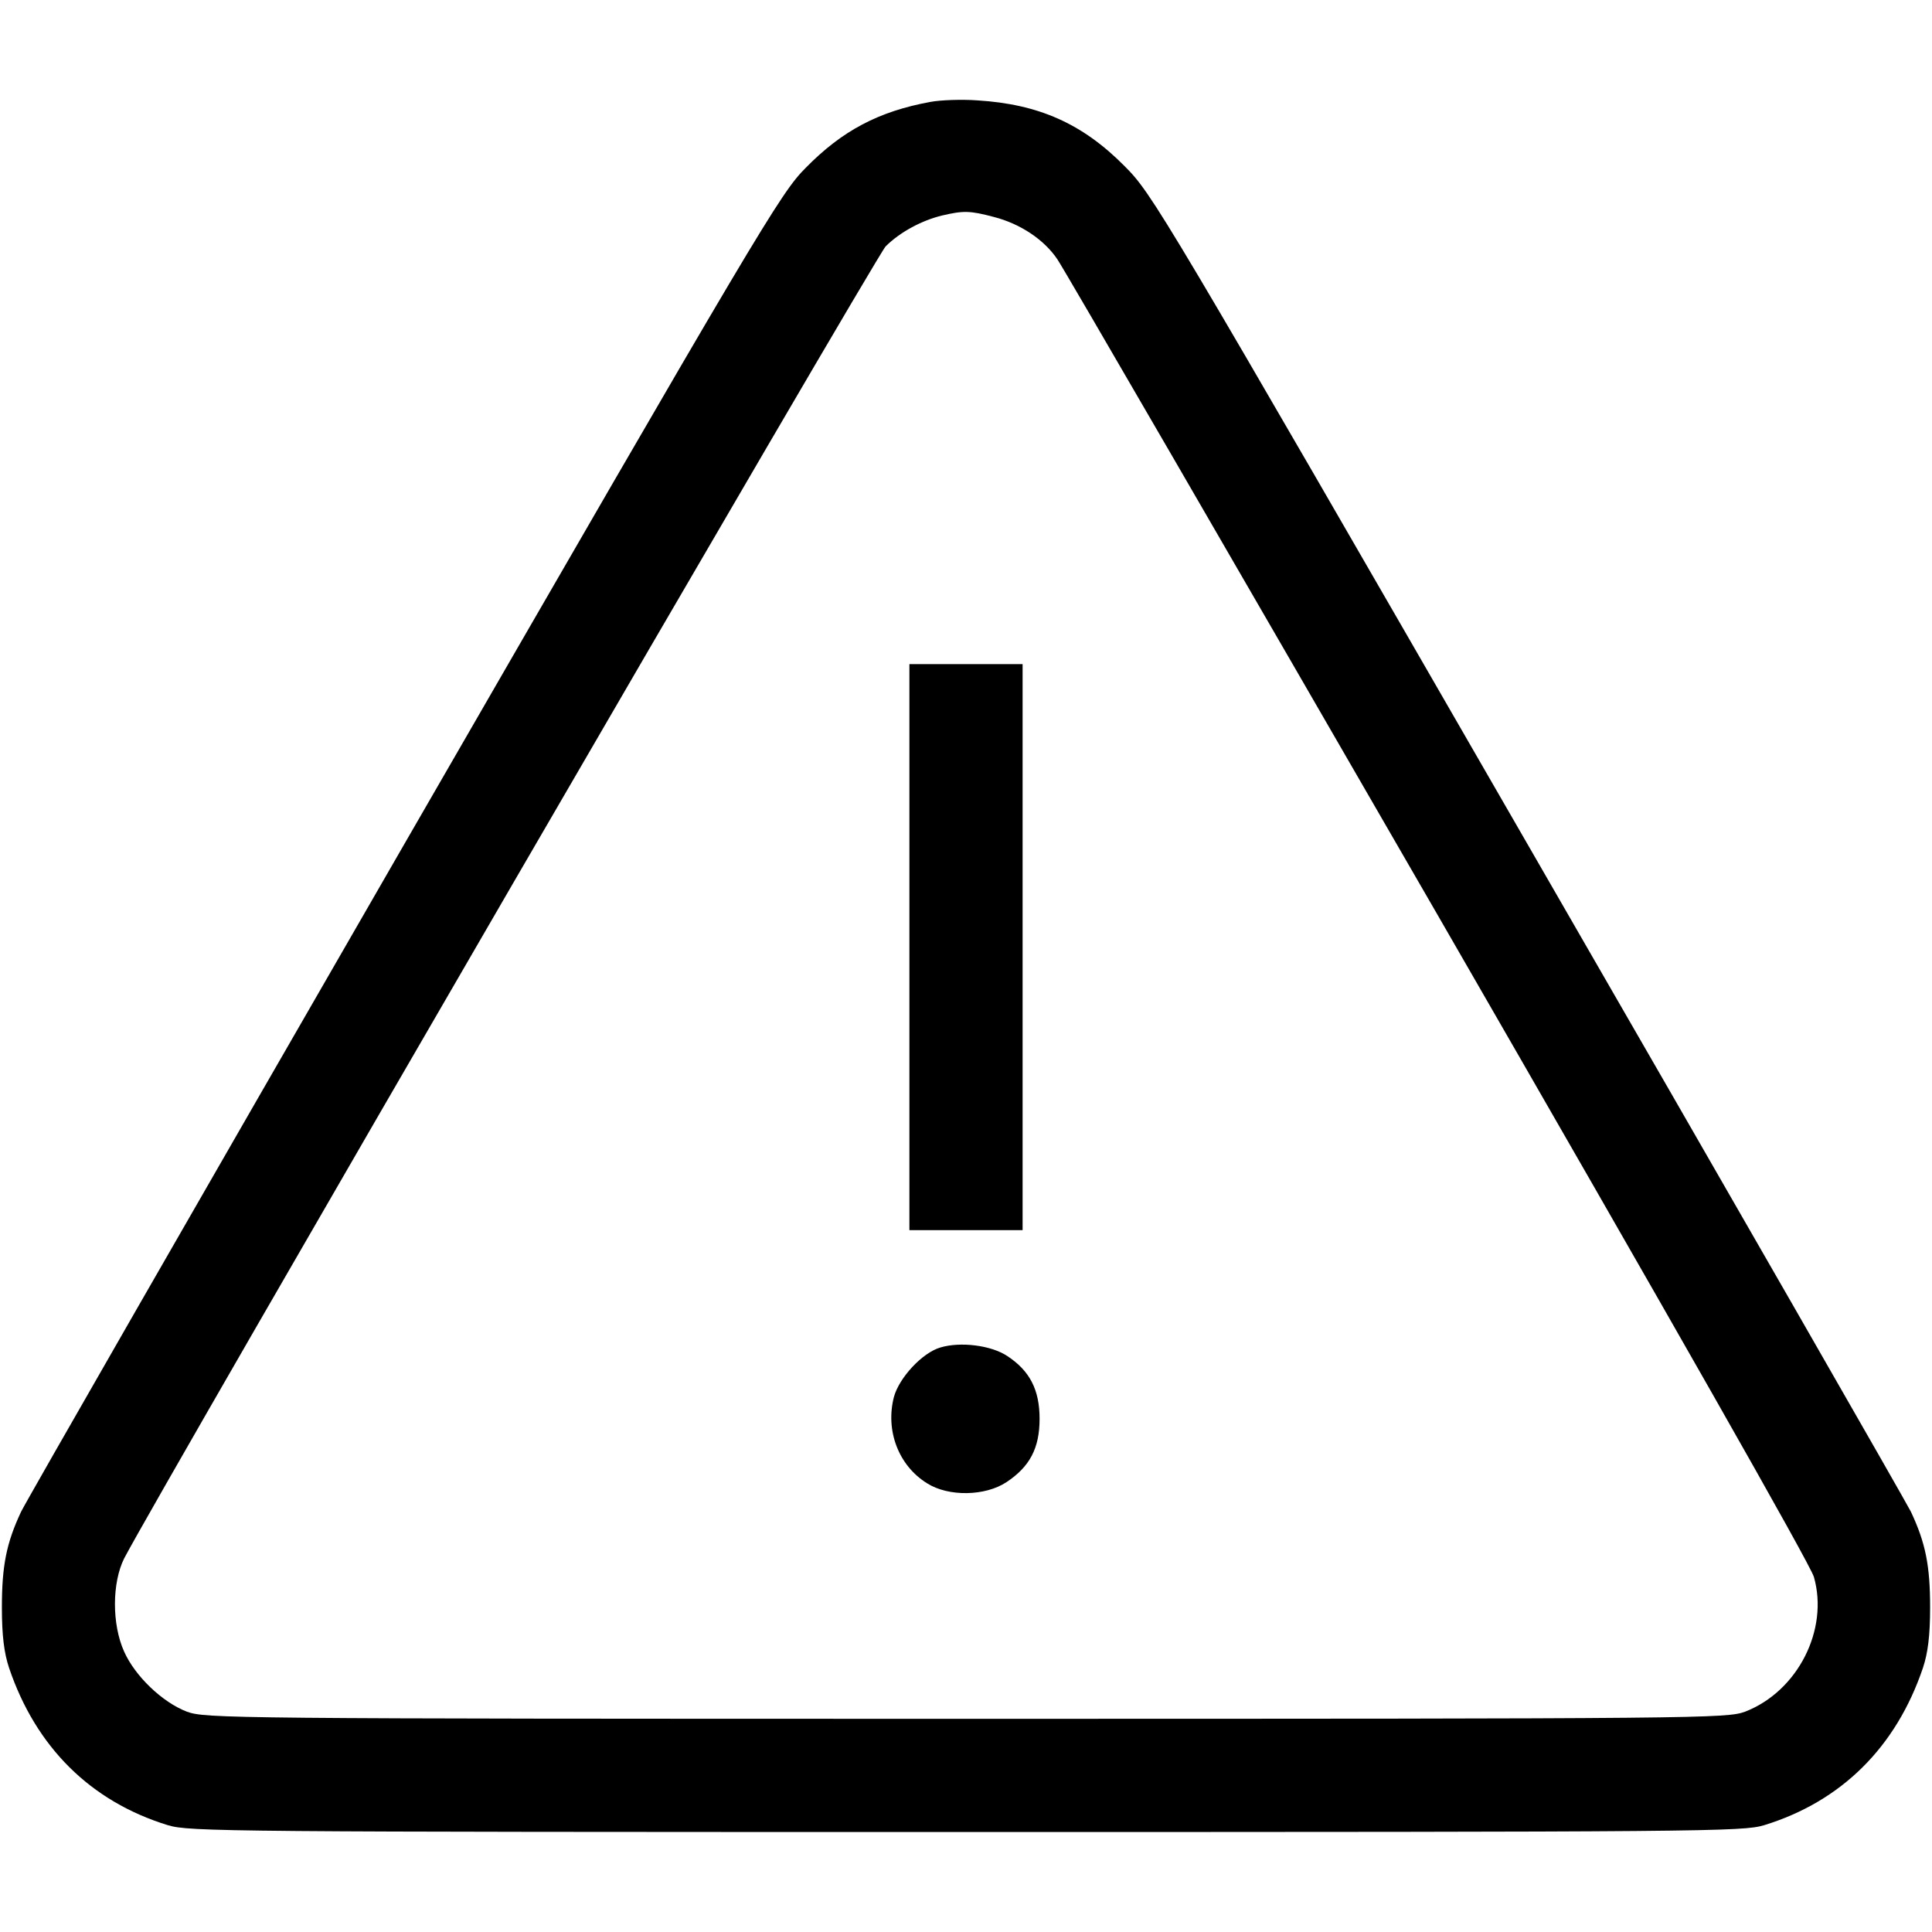 <?xml version="1.0" standalone="no"?>
<!DOCTYPE svg PUBLIC "-//W3C//DTD SVG 20010904//EN"
 "http://www.w3.org/TR/2001/REC-SVG-20010904/DTD/svg10.dtd">
<svg version="1.0" xmlns="http://www.w3.org/2000/svg"
 width="512pt" height="512pt" viewBox="0 0 512 512"
 preserveAspectRatio="xMidYMid meet">

<g transform="translate(0,512) scale(0.1,-0.1)"
fill="#000000" stroke="none">
<path d="M2466 4850 c-137 -25 -234 -76 -331 -175 -67 -67 -119 -155 -1063
-1791 -546 -947 -1003 -1743 -1016 -1770 -39 -83 -51 -143 -51 -254 0 -75 6
-121 19 -160 71 -210 216 -354 421 -417 57 -17 148 -18 2115 -18 1967 0 2058
1 2115 18 205 63 350 207 421 417 13 39 19 85 19 160 0 111 -12 171 -51 254
-13 26 -470 823 -1016 1769 -975 1691 -994 1723 -1068 1797 -112 113 -228 164
-390 174 -41 3 -97 1 -124 -4z m168 -305 c70 -18 133 -60 168 -112 15 -21 468
-803 1008 -1738 624 -1082 987 -1720 997 -1754 40 -140 -43 -303 -182 -357
-49 -18 -103 -19 -2065 -19 -1962 0 -2016 1 -2065 19 -65 25 -137 94 -166 159
-33 73 -32 183 0 247 90 173 1992 3450 2018 3477 38 38 96 69 150 82 56 13 73
13 137 -4z"/>
<path d="M2410 2610 l0 -750 150 0 150 0 0 750 0 750 -150 0 -150 0 0 -750z"/>
<path d="M2492 1549 c-48 -14 -109 -80 -123 -131 -23 -89 12 -182 88 -229 57
-36 154 -34 210 3 62 41 88 90 88 168 0 77 -26 127 -85 166 -43 29 -125 39
-178 23z"/>
</g>
</svg>
